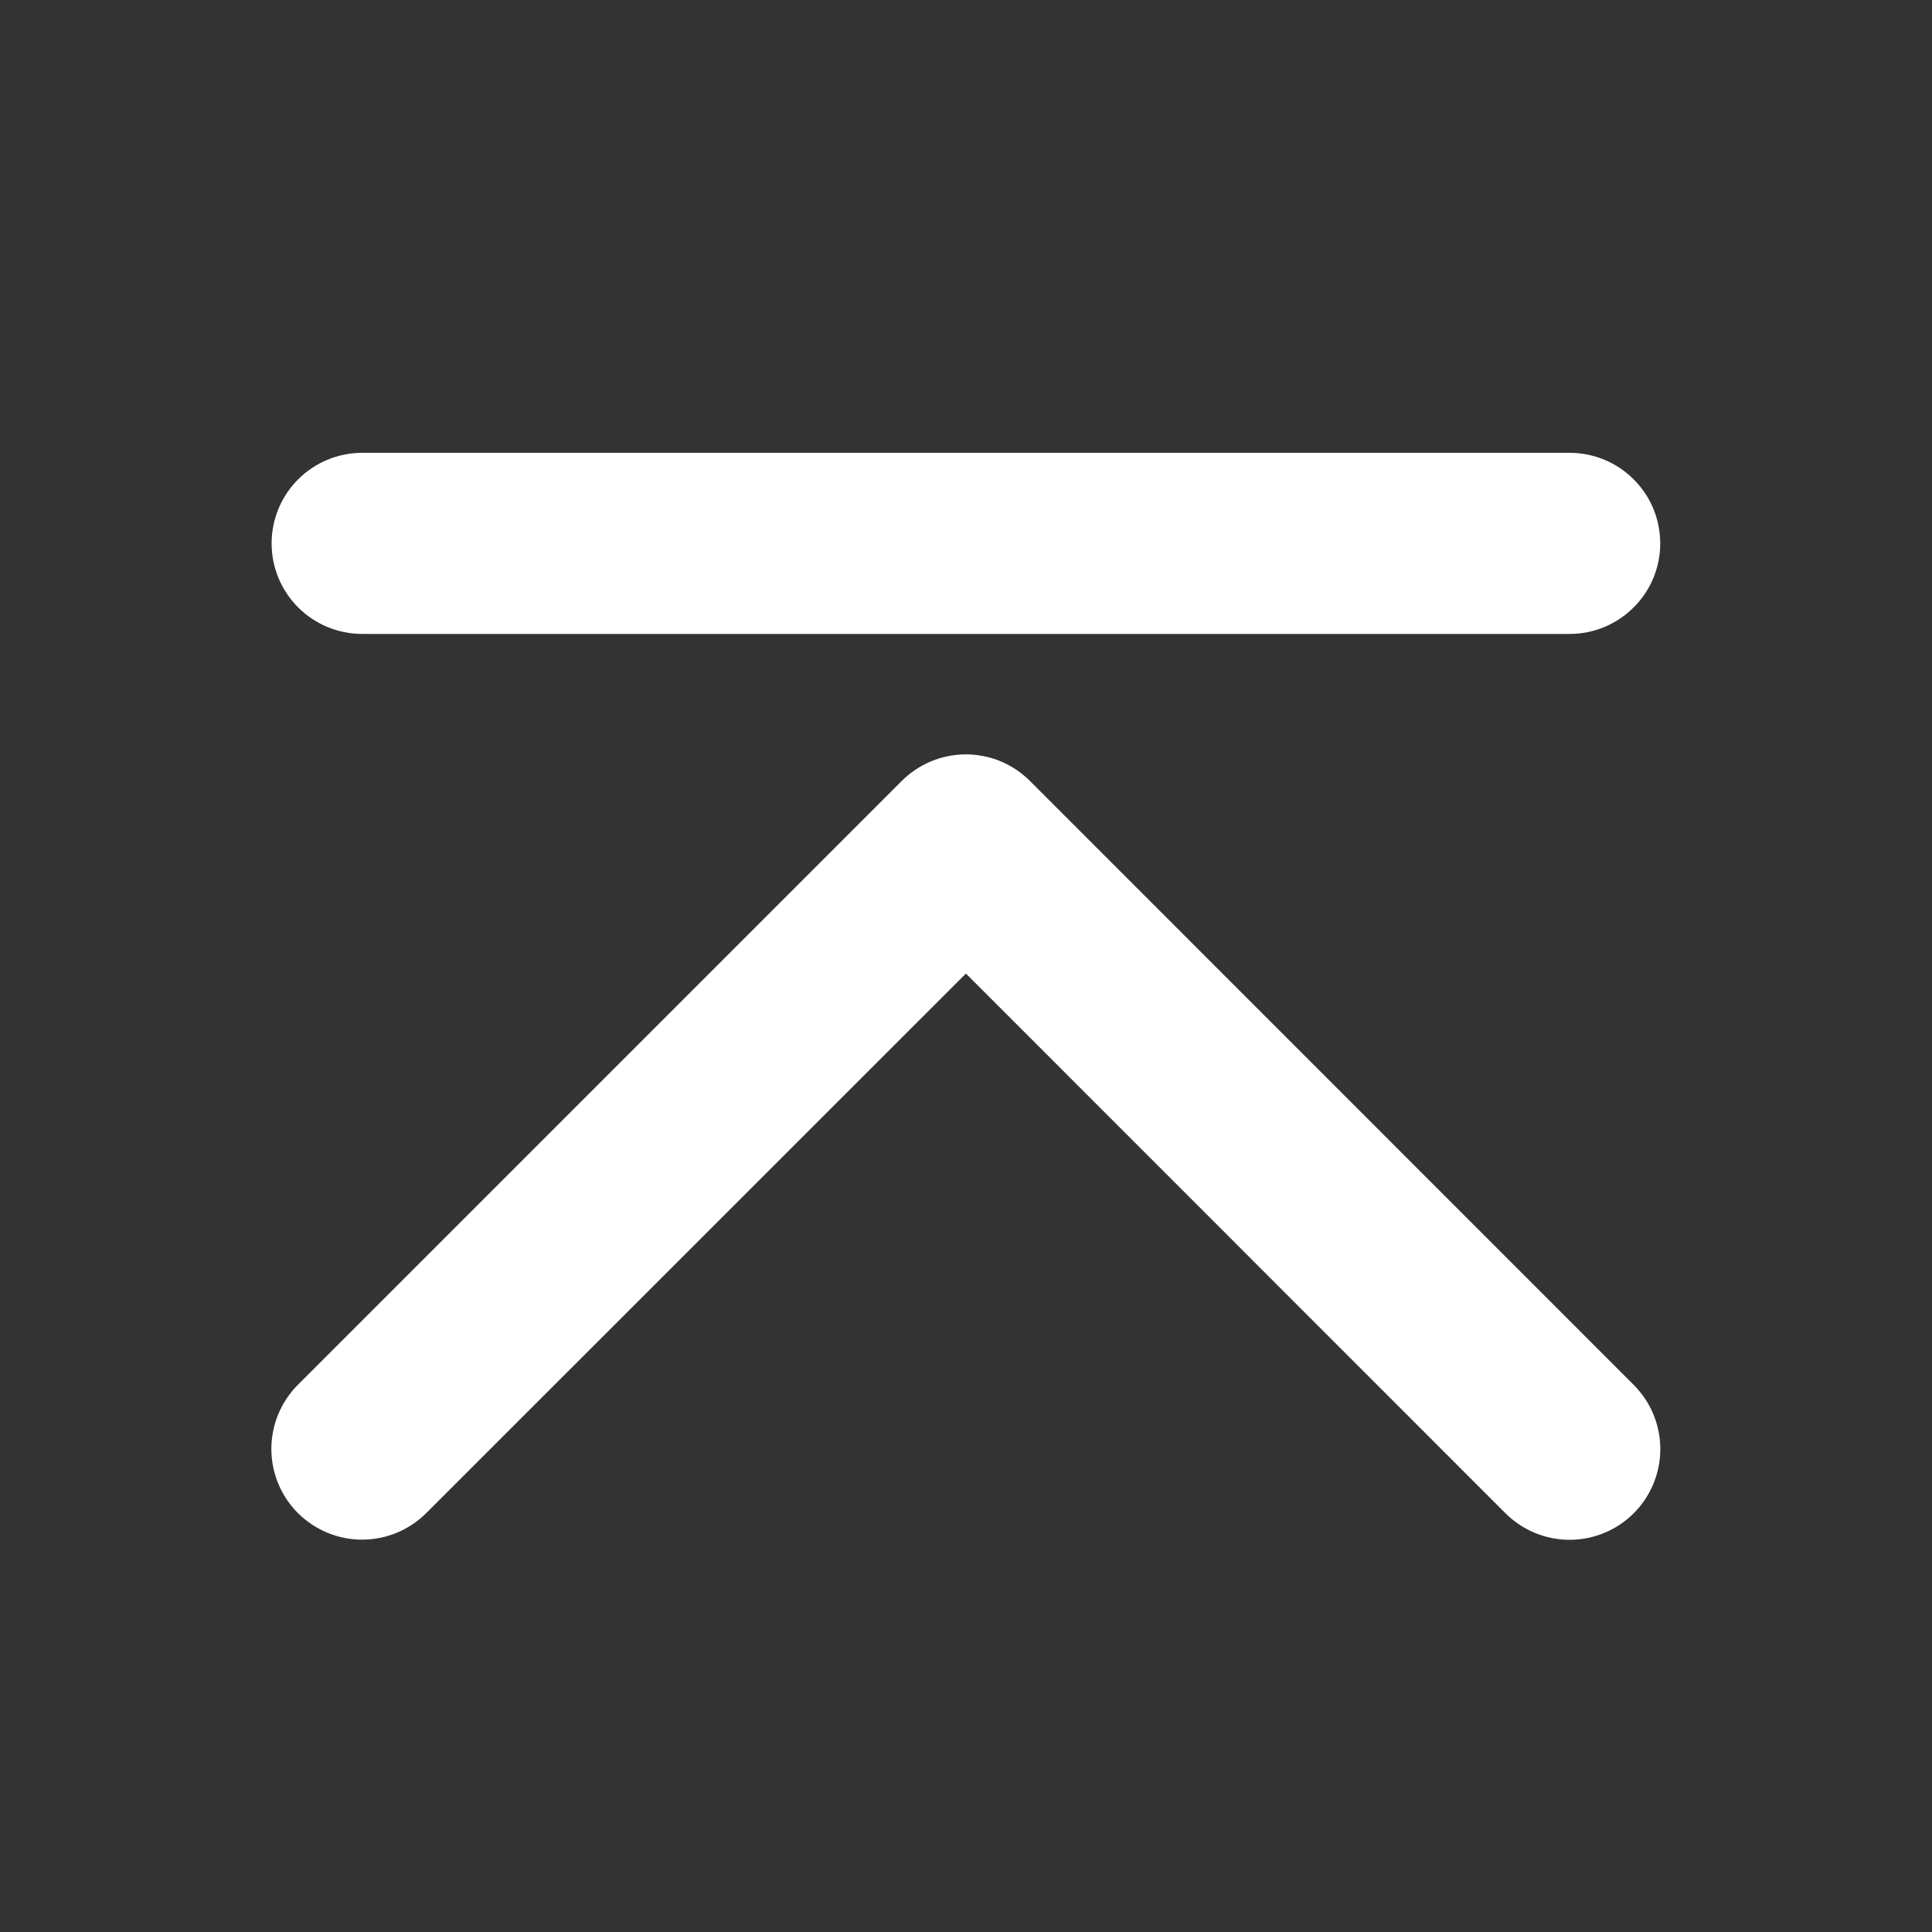 <svg width="24" height="24" viewBox="0 0 24 24" fill="none" xmlns="http://www.w3.org/2000/svg">
<rect x="0" y="0" width="24" height="24" fill="#333333" stroke="none"/>
<path d="M20.295 17.204C20.506 17.415 20.625 17.702 20.625 18.001C20.625 18.3 20.506 18.587 20.295 18.798C20.084 19.009 19.797 19.128 19.498 19.128C19.199 19.128 18.913 19.009 18.701 18.798L11.999 12.094L5.295 18.796C5.084 19.007 4.797 19.126 4.498 19.126C4.199 19.126 3.913 19.007 3.701 18.796C3.49 18.585 3.371 18.298 3.371 17.999C3.371 17.7 3.49 17.413 3.701 17.202L11.201 9.702C11.306 9.597 11.43 9.514 11.567 9.457C11.703 9.401 11.85 9.371 11.998 9.371C12.146 9.371 12.293 9.401 12.43 9.457C12.566 9.514 12.69 9.597 12.795 9.702L20.295 17.204ZM4.499 7.875H19.499C19.797 7.875 20.084 7.756 20.294 7.545C20.506 7.335 20.624 7.048 20.624 6.75C20.624 6.452 20.506 6.165 20.294 5.955C20.084 5.744 19.797 5.625 19.499 5.625H4.499C4.201 5.625 3.914 5.744 3.703 5.955C3.493 6.165 3.374 6.452 3.374 6.75C3.374 7.048 3.493 7.335 3.703 7.545C3.914 7.756 4.201 7.875 4.499 7.875Z" fill="white"/>
</svg>
